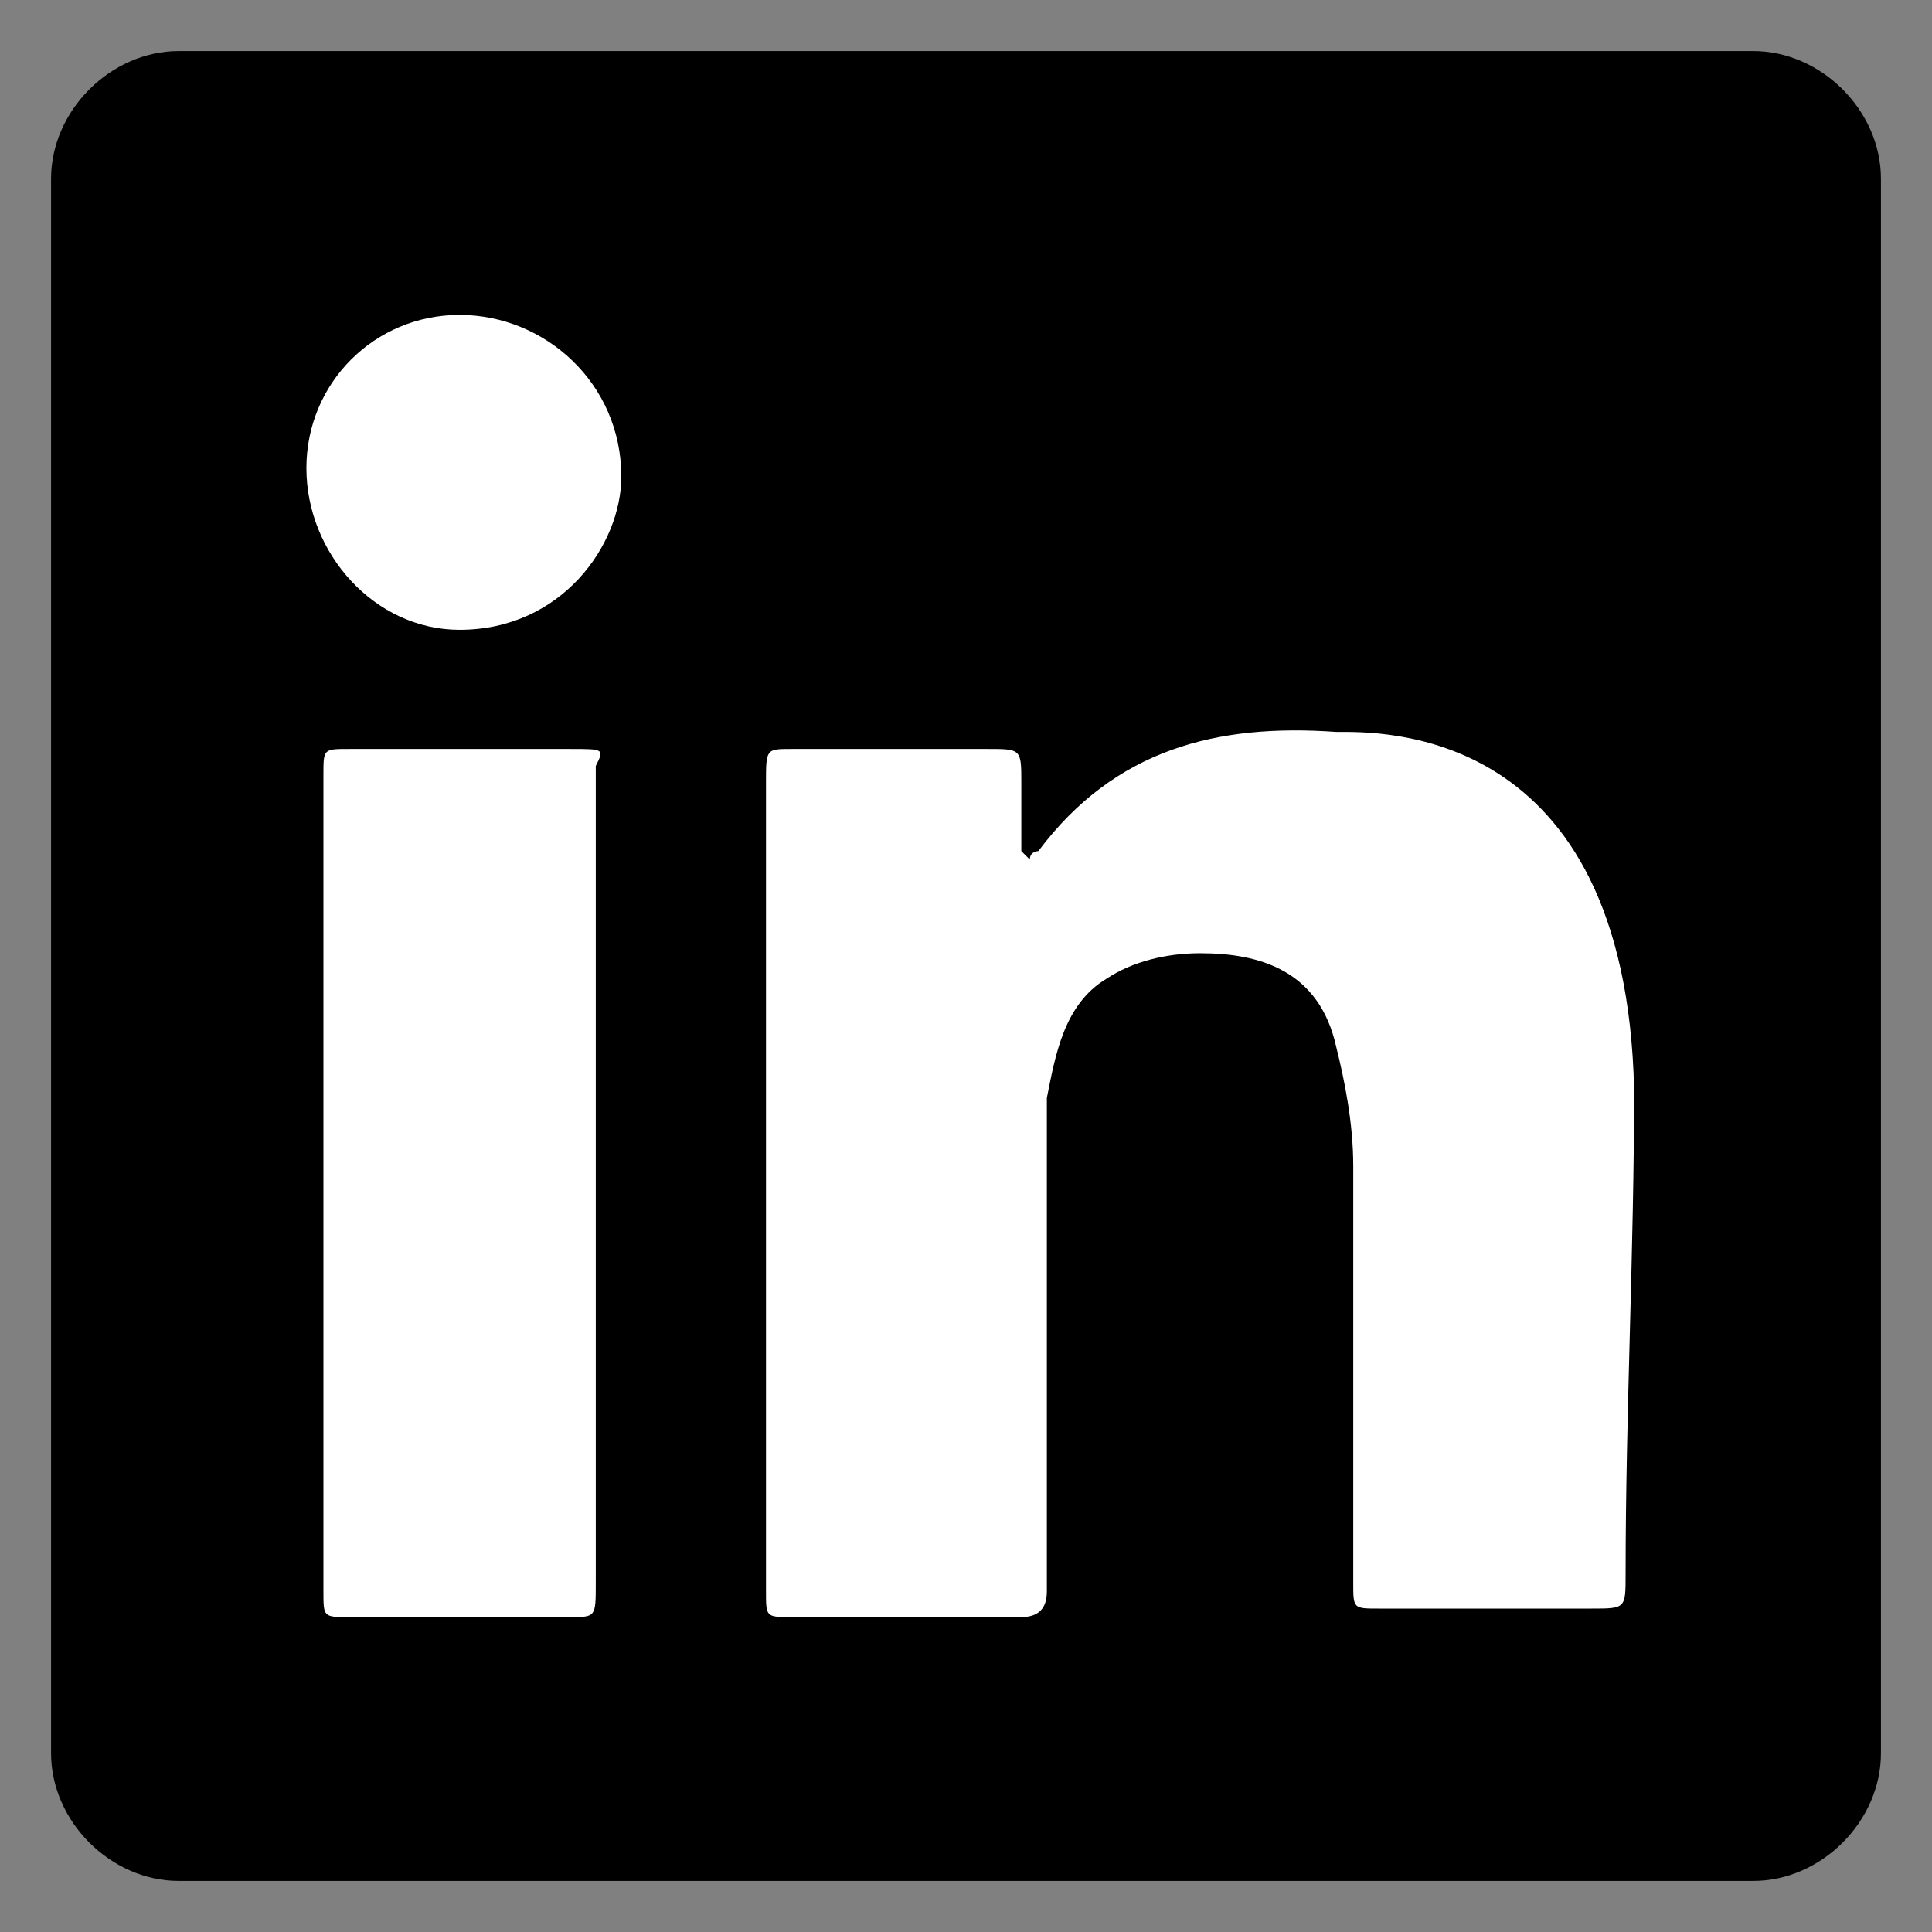 <?xml version="1.0" encoding="utf-8"?>
<!-- Generator: $$$/GeneralStr/196=Adobe Illustrator 27.6.0, SVG Export Plug-In . SVG Version: 6.00 Build 0)  -->
<svg version="1.1" id="Layer_1" xmlns="http://www.w3.org/2000/svg" xmlns:xlink="http://www.w3.org/1999/xlink" x="0px" y="0px"
	 viewBox="0 0 22.7 22.7" style="enable-background:new 0 0 22.7 22.7;" xml:space="preserve">
<rect x="0" y="0" width="22.7" height="22.7" fill="#808080" stroke="none"/>
<style type="text/css">
	.st0{fill:#FFFFFF;}
</style>
<g>
	<path d="M20.6,22.1H2.1c-0.8,0-1.5-0.7-1.5-1.5V2.1c0-0.8,0.7-1.5,1.5-1.5h18.5c0.8,0,1.5,0.7,1.5,1.5v18.5
		C22.1,21.4,21.4,22.1,20.6,22.1z"/>
	<g>
		<path class="st0" d="M15.7,8.6c-1.4-0.1-2.6,0.2-3.5,1.4c0,0-0.1,0-0.1,0.1c0,0-0.1-0.1-0.1-0.1c0-0.3,0-0.5,0-0.8
			c0-0.4,0-0.4-0.4-0.4c-0.8,0-1.5,0-2.3,0C9,8.8,9,8.8,9,9.2c0,1.6,0,3.1,0,4.7C9,14,9,14,9,14.1c0,1.5,0,3.1,0,4.6
			c0,0.3,0,0.3,0.3,0.3c0.4,0,0.7,0,1.1,0c0.5,0,1,0,1.6,0c0.2,0,0.3-0.1,0.3-0.3c0-0.1,0-0.2,0-0.3c0-1.6,0-3.1,0-4.7
			c0-0.3,0-0.5,0-0.8c0.1-0.5,0.2-1.1,0.7-1.4c0.3-0.2,0.7-0.3,1.1-0.3c0.7,0,1.4,0.2,1.6,1.1c0.1,0.4,0.2,0.9,0.2,1.4
			c0,1.6,0,3.3,0,4.9c0,0.3,0,0.3,0.3,0.3c0.8,0,1.7,0,2.5,0c0.4,0,0.4,0,0.4-0.4c0-1.9,0.1-3.8,0.1-5.7C19.1,8.5,16.2,8.6,15.7,8.6
			z"/>
		<path class="st0" d="M6.7,8.8c-0.9,0-1.7,0-2.6,0c-0.3,0-0.3,0-0.3,0.3c0,3.2,0,6.4,0,9.6c0,0.3,0,0.3,0.3,0.3c0.9,0,1.7,0,2.6,0
			c0.3,0,0.3,0,0.3-0.4c0-1.6,0-3.2,0-4.8c0-1.6,0-3.2,0-4.8C7.1,8.8,7.1,8.8,6.7,8.8z"/>
		<path class="st0" d="M5.4,3.7c-1,0-1.8,0.8-1.8,1.8c0,1,0.8,1.9,1.8,1.9c1.2,0,1.9-1,1.9-1.8C7.3,4.5,6.4,3.7,5.4,3.7z"/>
	</g>
</g>
</svg>
